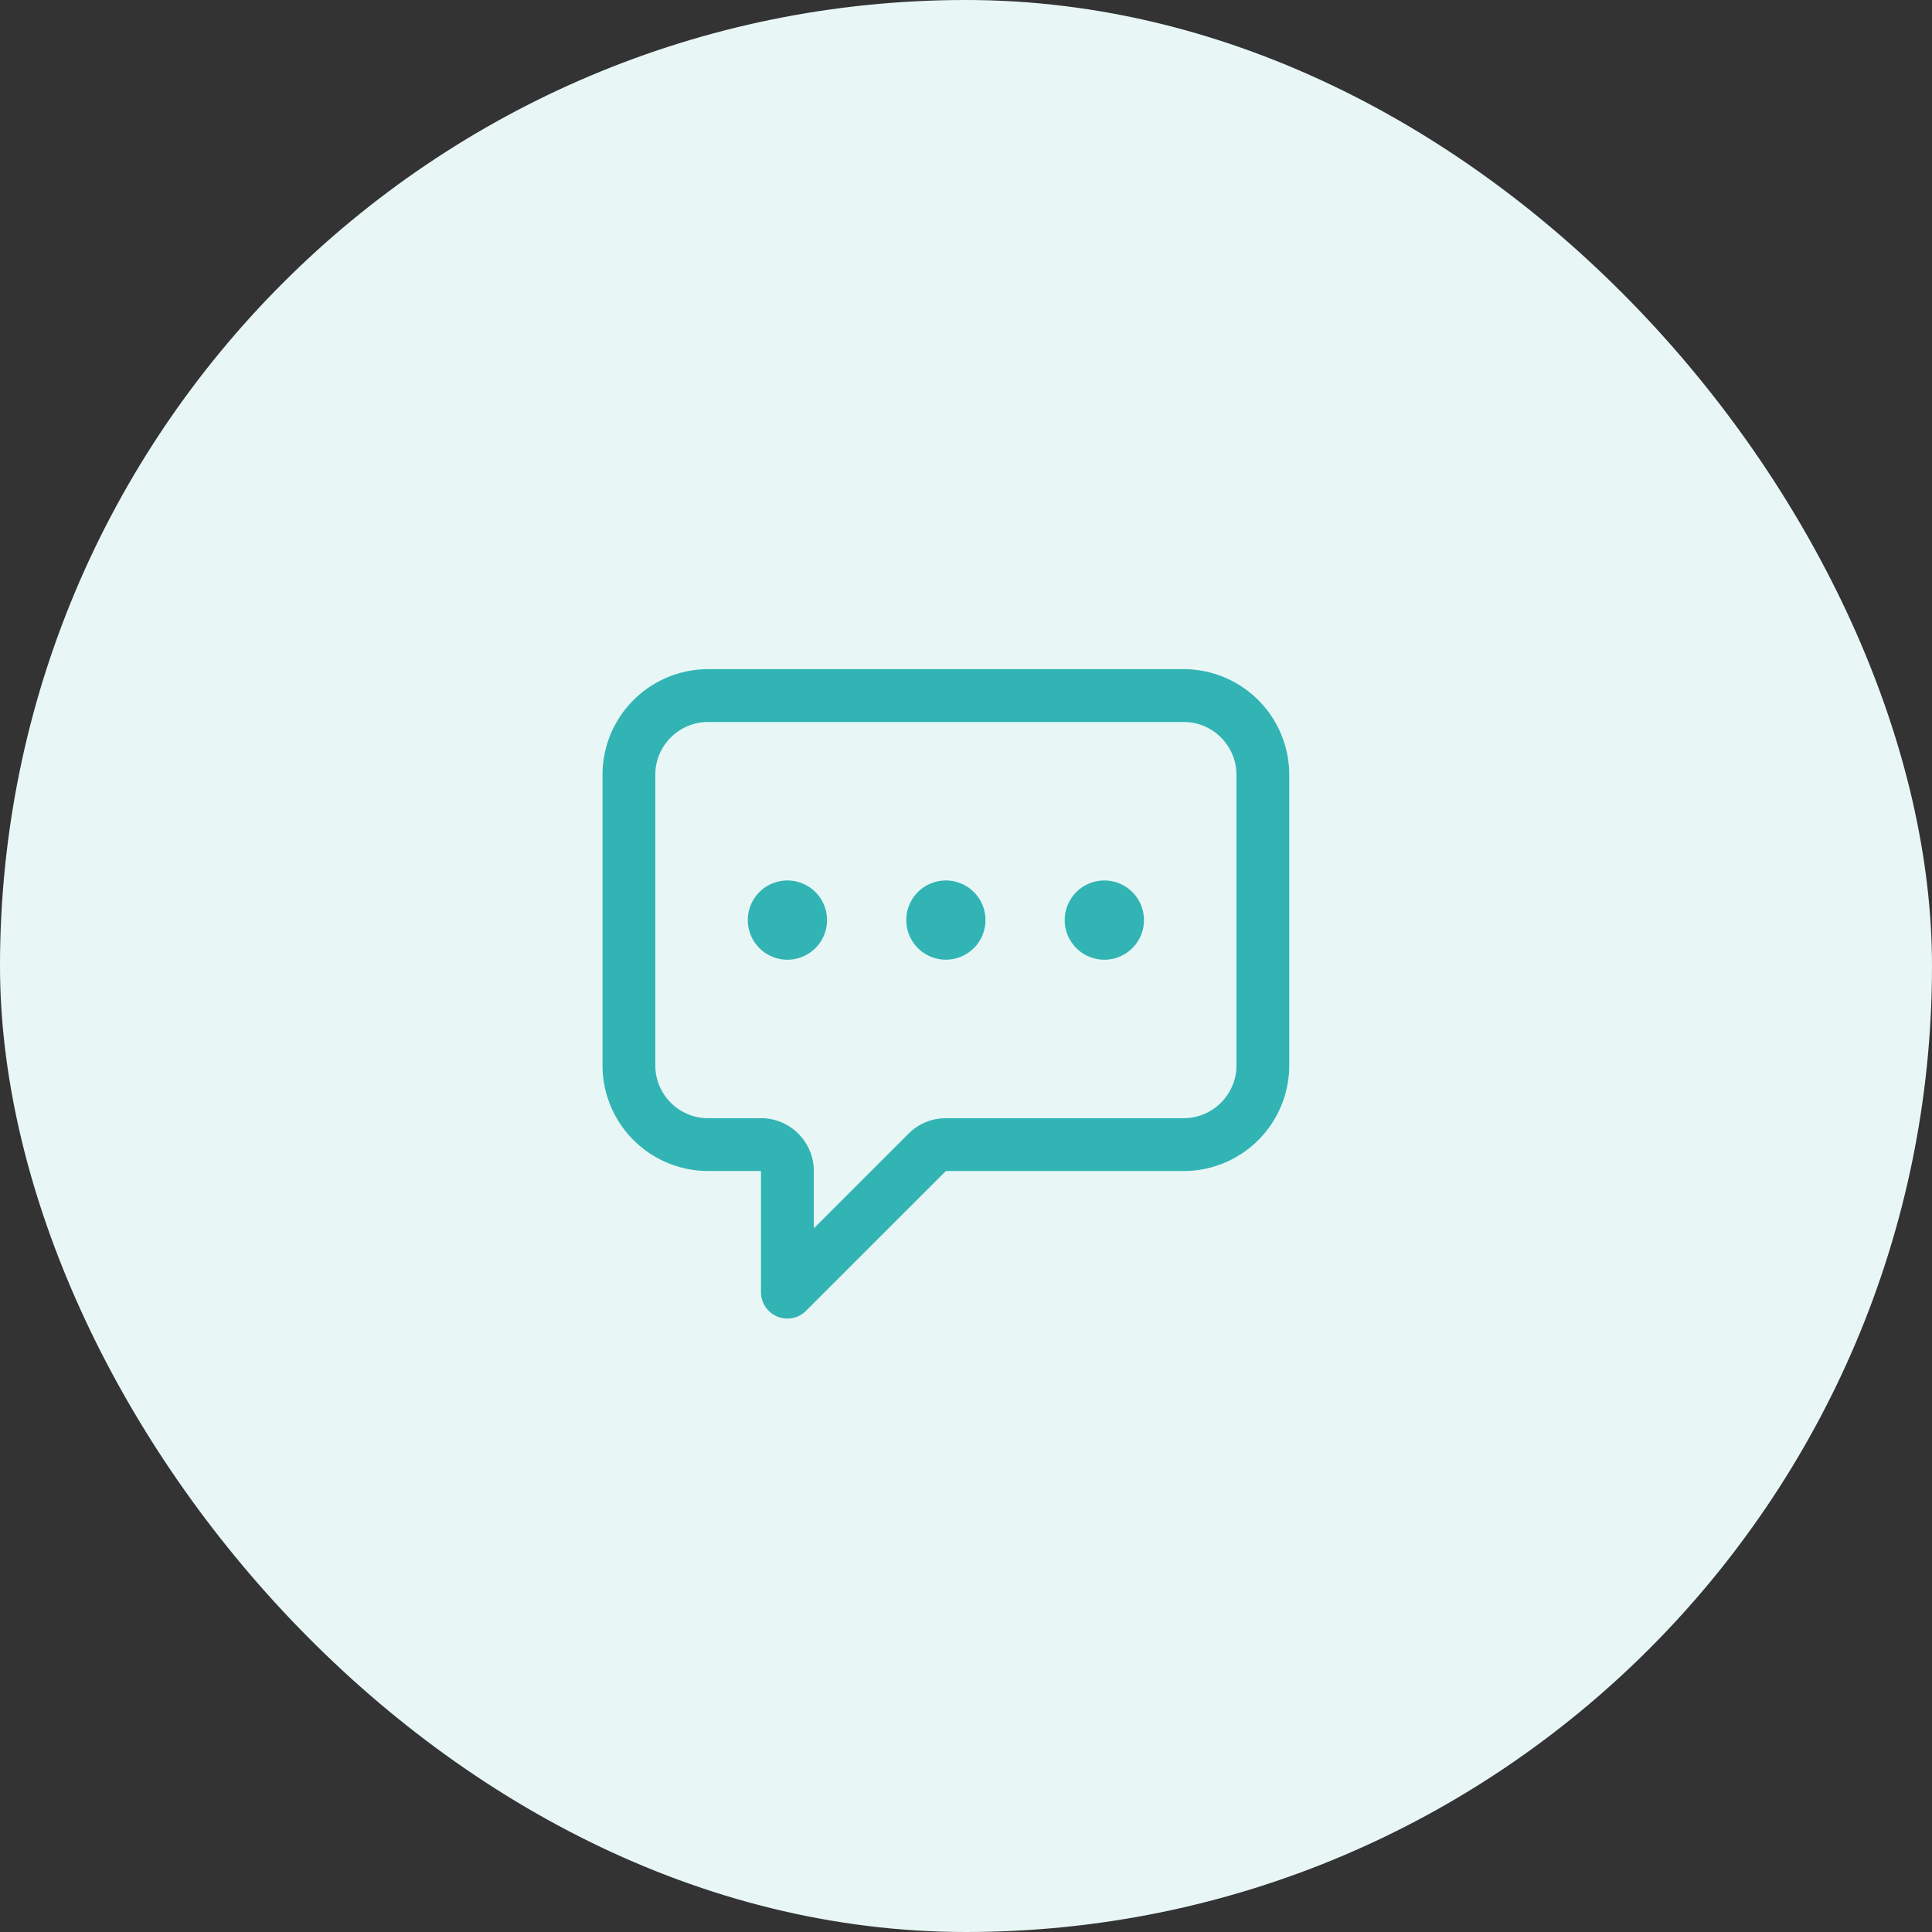 <svg xmlns="http://www.w3.org/2000/svg" width="48" height="48" fill="none"><rect width="100%" height="100%" fill="#333333" stroke="none"/><rect width="48" height="48" fill="#E8F7F6" rx="24"/><path fill="#33B4B4" fill-rule="evenodd" d="M29.406 16.625a2.625 2.625 0 0 1 2.625 2.625v7.219a2.625 2.625 0 0 1-2.625 2.625H23.5l-3.474 3.473a.656.656 0 0 1-1.12-.464v-3.01h-1.312a2.625 2.625 0 0 1-2.625-2.624V19.25a2.625 2.625 0 0 1 2.625-2.625h11.812Zm0 1.313H17.594c-.692 0-1.259.535-1.31 1.214l-.003.098v7.219c0 .692.536 1.258 1.215 1.309l.098.003h1.312c.692 0 1.259.536 1.31 1.215l.003.098v1.424l2.353-2.352c.219-.22.507-.353.813-.38l.115-.005h5.906c.692 0 1.259-.535 1.31-1.214l.003-.098V19.25c0-.692-.536-1.259-1.215-1.309l-.098-.003Zm-9.843 5.906a.984.984 0 1 0 0-1.969.984.984 0 0 0 0 1.969Zm4.921-.985a.984.984 0 1 1-1.968 0 .984.984 0 0 1 1.968 0Zm2.953.985a.984.984 0 1 0 0-1.969.984.984 0 0 0 0 1.969Z" clip-rule="evenodd"/></svg>